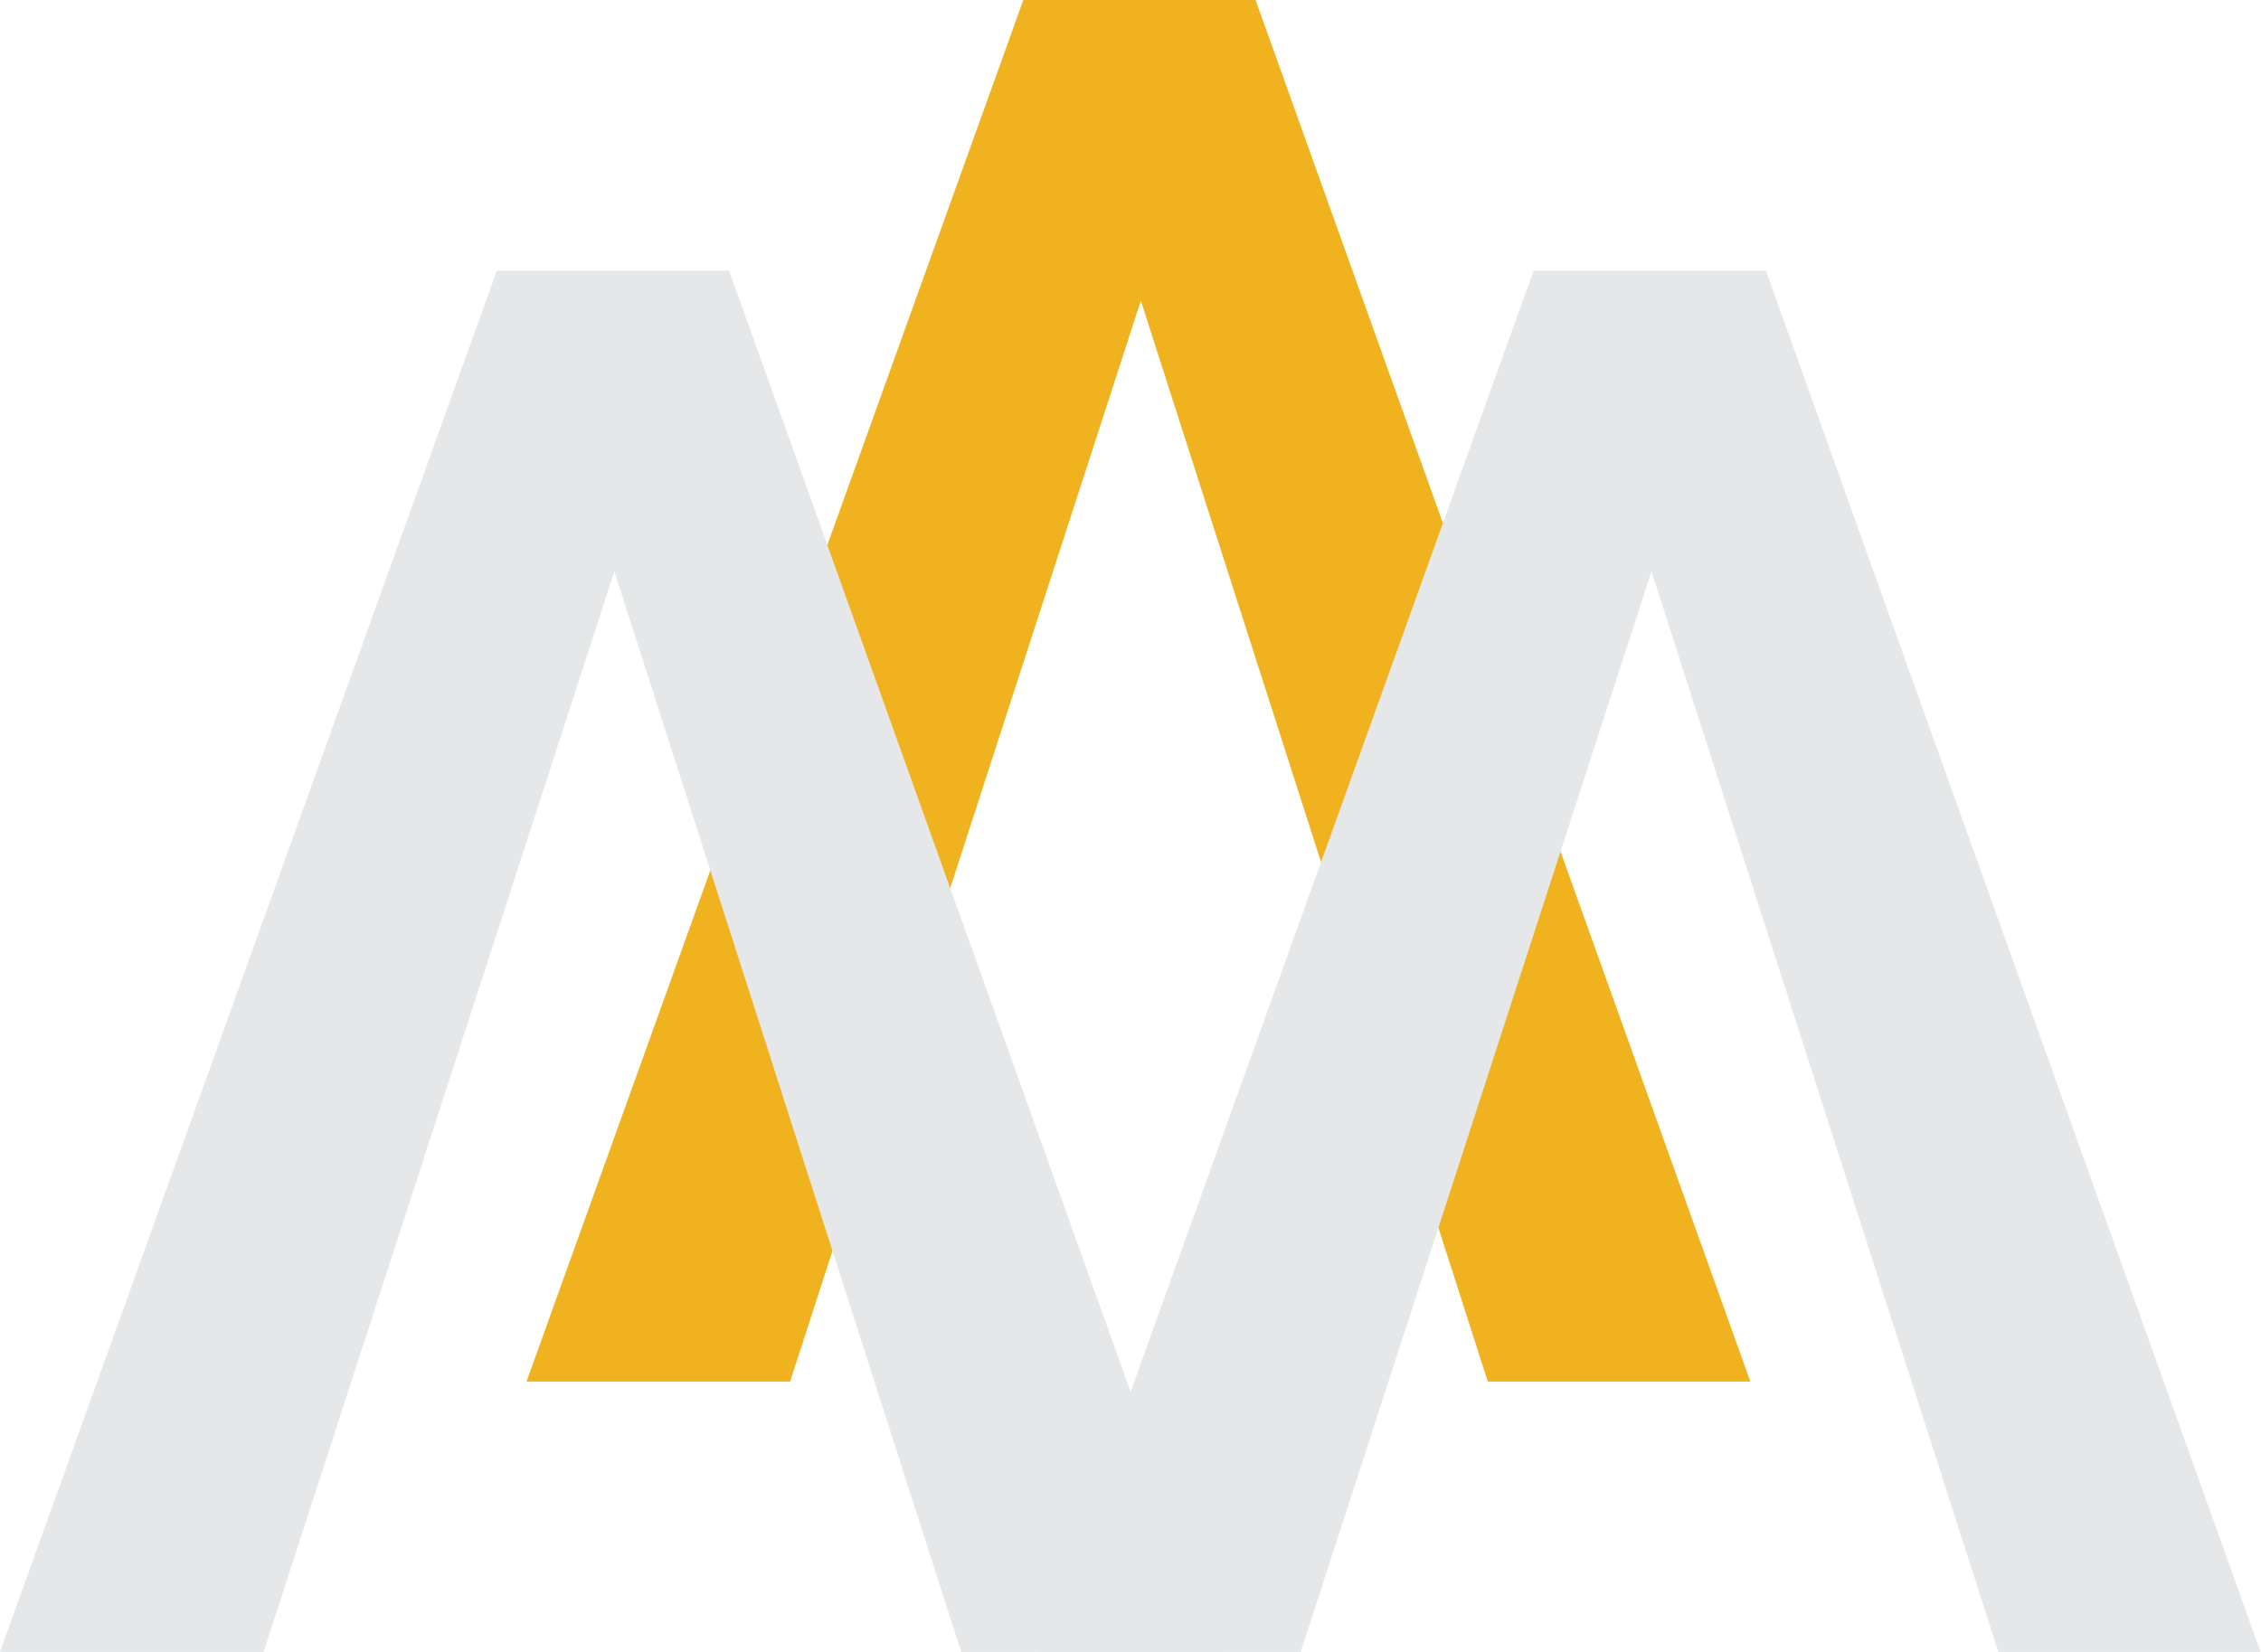 <svg width="156" height="114" viewBox="0 0 156 114" fill="none" xmlns="http://www.w3.org/2000/svg">
<g clip-path="url(#clip0)">
<path d="M78.713 20.749L54.512 95.345H36.325L70.606 0H86.629L120.768 95.345H102.653L78.713 20.749Z" fill="#F0B21F"/>
<path d="M42.388 39.428L18.186 114H0L34.281 18.679H50.304L84.443 114.024H66.327L42.388 39.428Z" fill="#E6E7E8"/>
<path d="M113.945 39.428L89.744 114H71.558L105.815 18.679H121.838L155.976 114.024H137.885L113.945 39.428Z" fill="#E6E7E8"/>
</g>
<defs>
<clipPath id="clip0">
<rect width="156" height="114" fill="white"/>
</clipPath>
</defs>
</svg>
